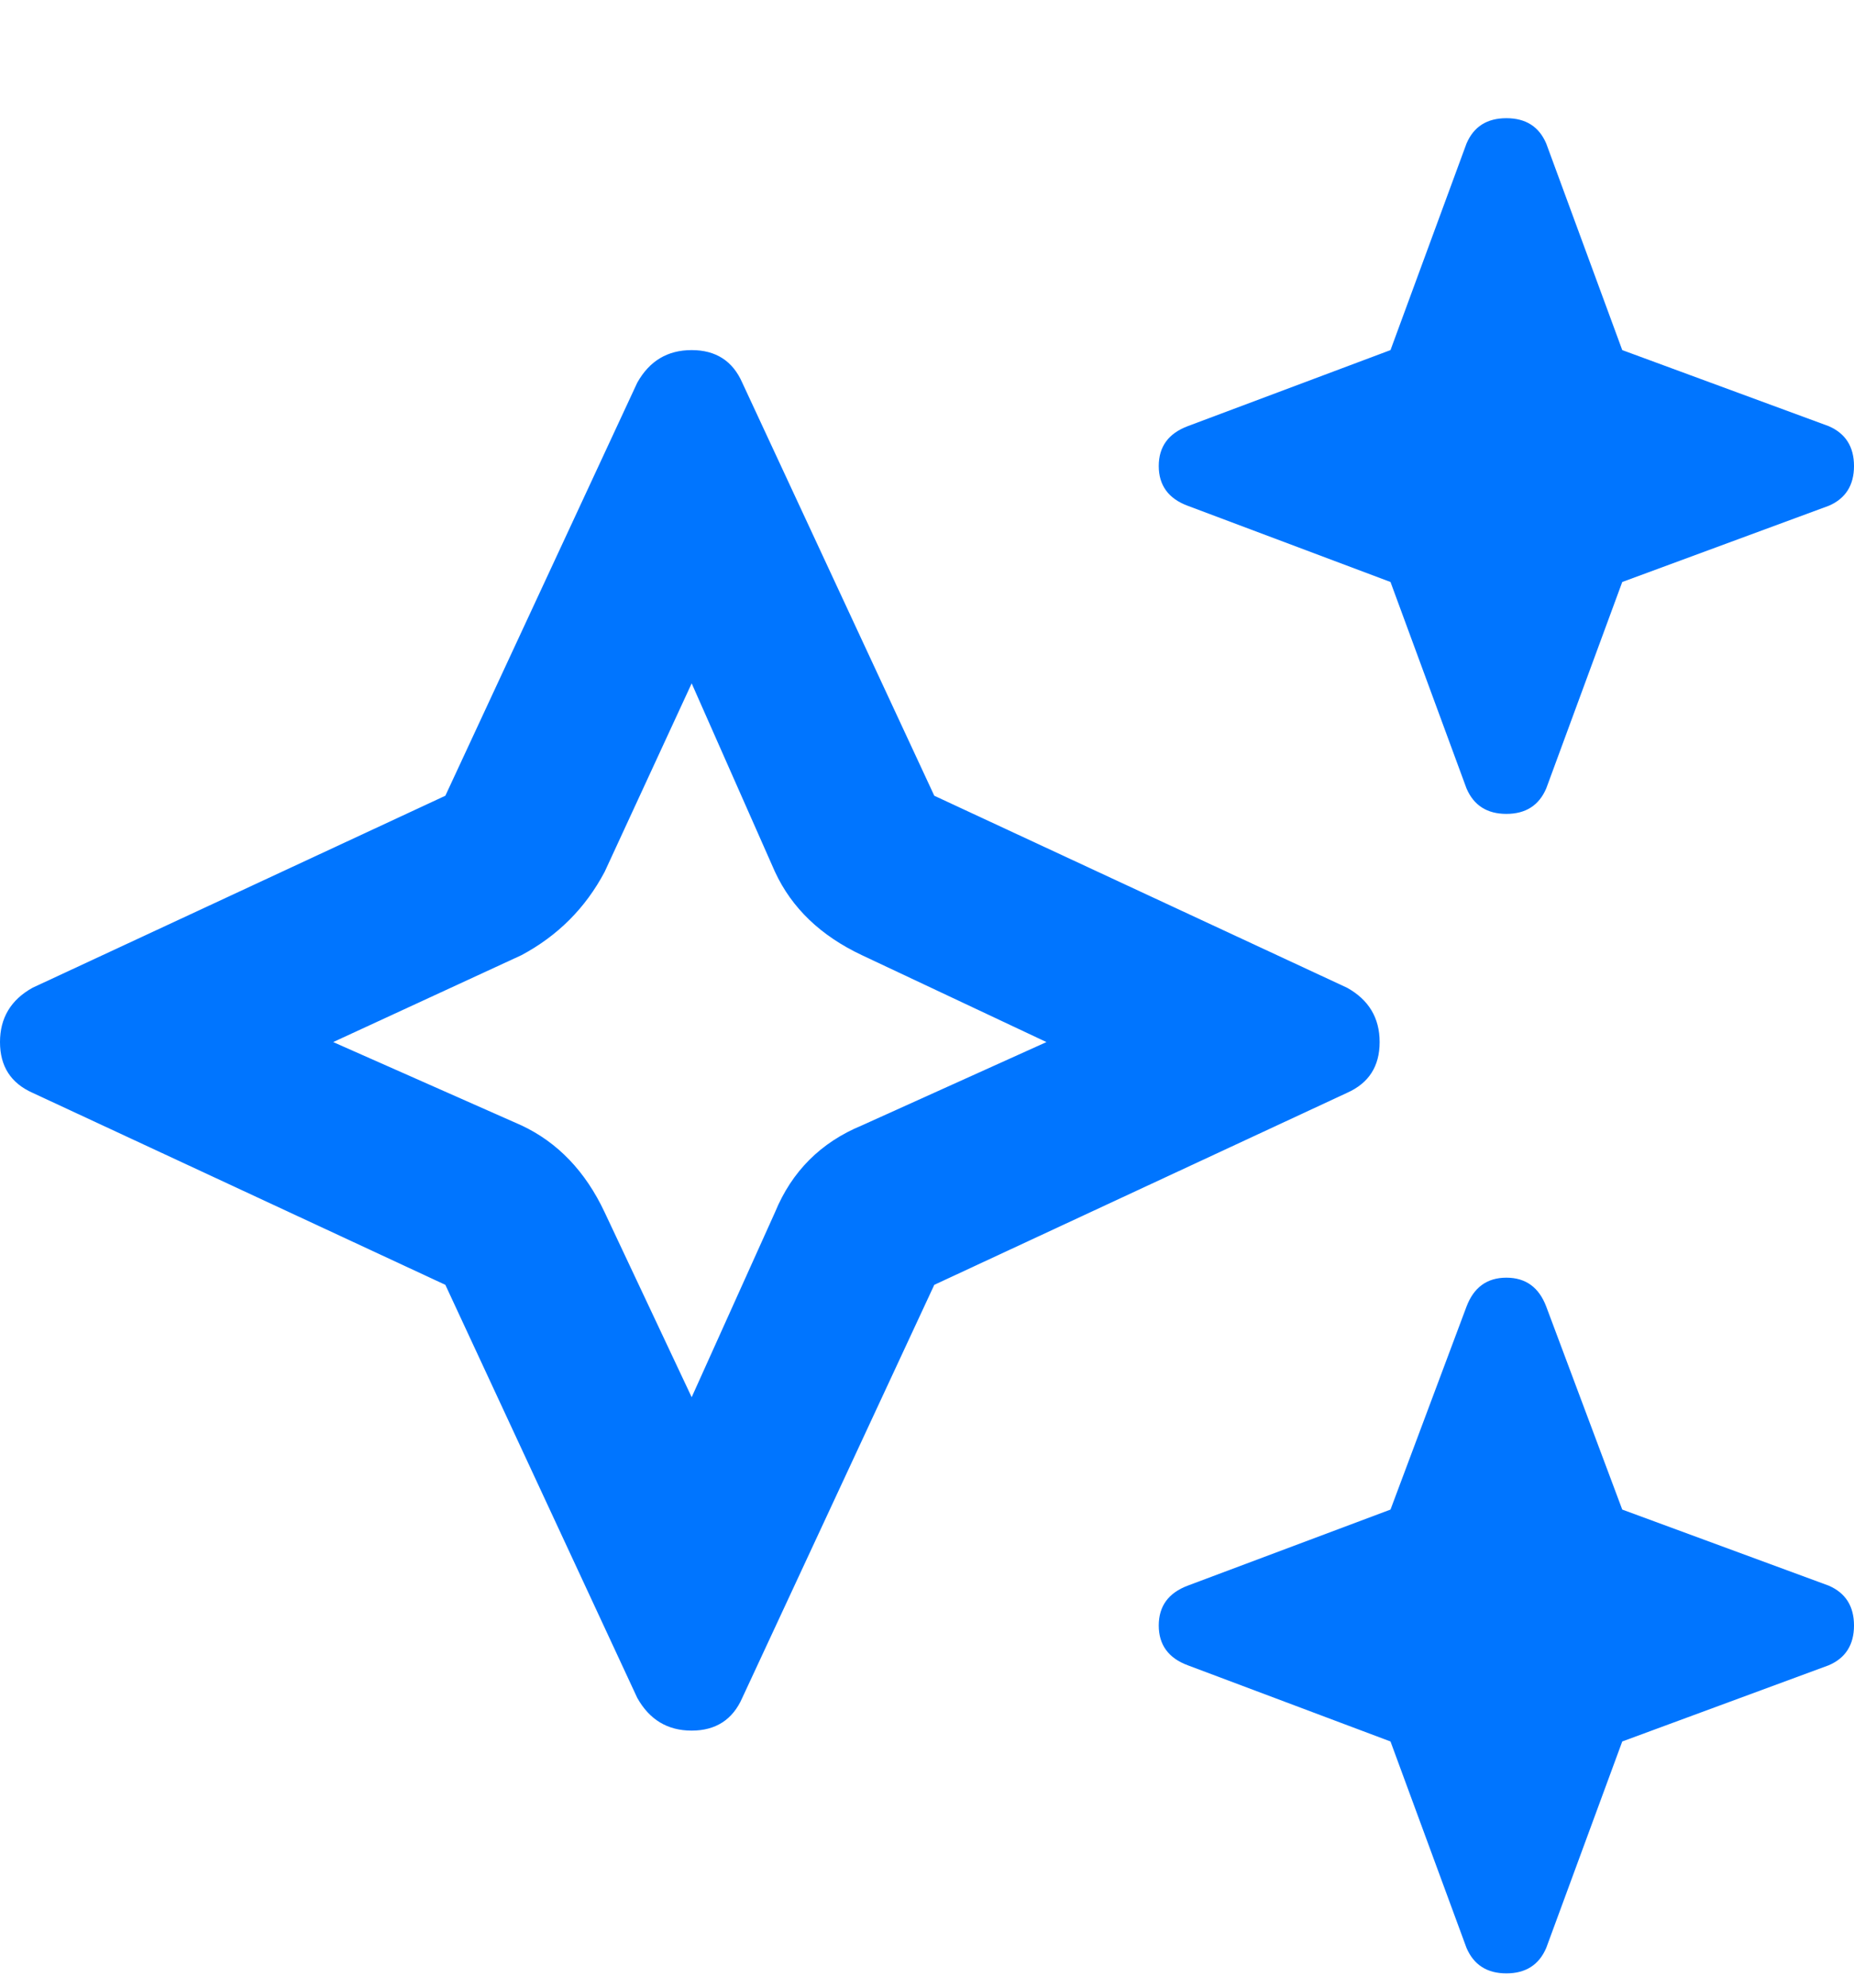 <svg width="14" height="15" viewBox="0 0 14 15" fill="none" xmlns="http://www.w3.org/2000/svg">
<path d="M8.969 3.216L10.5 2.642L11.074 1.083C11.129 0.955 11.229 0.892 11.375 0.892C11.521 0.892 11.621 0.955 11.676 1.083L12.25 2.642L13.809 3.216C13.936 3.271 14 3.371 14 3.517C14 3.662 13.936 3.763 13.809 3.817L12.25 4.392L11.676 5.95C11.621 6.078 11.521 6.142 11.375 6.142C11.229 6.142 11.129 6.078 11.074 5.95L10.5 4.392L8.969 3.817C8.823 3.763 8.75 3.662 8.75 3.517C8.75 3.371 8.823 3.271 8.969 3.216ZM4.812 2.888C4.904 2.724 5.04 2.642 5.223 2.642C5.405 2.642 5.533 2.724 5.605 2.888L7.055 6.005L10.172 7.454C10.336 7.545 10.418 7.682 10.418 7.864C10.418 8.047 10.336 8.174 10.172 8.247L7.055 9.696L5.605 12.813C5.533 12.977 5.405 13.06 5.223 13.06C5.04 13.06 4.904 12.977 4.812 12.813L3.363 9.696L0.246 8.247C0.082 8.174 0 8.047 0 7.864C0 7.682 0.082 7.545 0.246 7.454L3.363 6.005L4.812 2.888ZM4.566 6.579C4.421 6.853 4.211 7.062 3.938 7.208L2.516 7.864L3.938 8.493C4.211 8.621 4.421 8.84 4.566 9.149L5.223 10.544L5.852 9.149C5.979 8.84 6.198 8.621 6.508 8.493L7.902 7.864L6.508 7.208C6.198 7.062 5.979 6.853 5.852 6.579L5.223 5.157L4.566 6.579ZM11.074 9.86C11.129 9.715 11.229 9.642 11.375 9.642C11.521 9.642 11.621 9.715 11.676 9.86L12.25 11.392L13.809 11.966C13.936 12.021 14 12.121 14 12.267C14 12.412 13.936 12.513 13.809 12.567L12.25 13.142L11.676 14.7C11.621 14.828 11.521 14.892 11.375 14.892C11.229 14.892 11.129 14.828 11.074 14.7L10.5 13.142L8.969 12.567C8.823 12.513 8.75 12.412 8.75 12.267C8.75 12.121 8.823 12.021 8.969 11.966L10.5 11.392L11.074 9.86Z" fill="#0075FF"/>
</svg>
